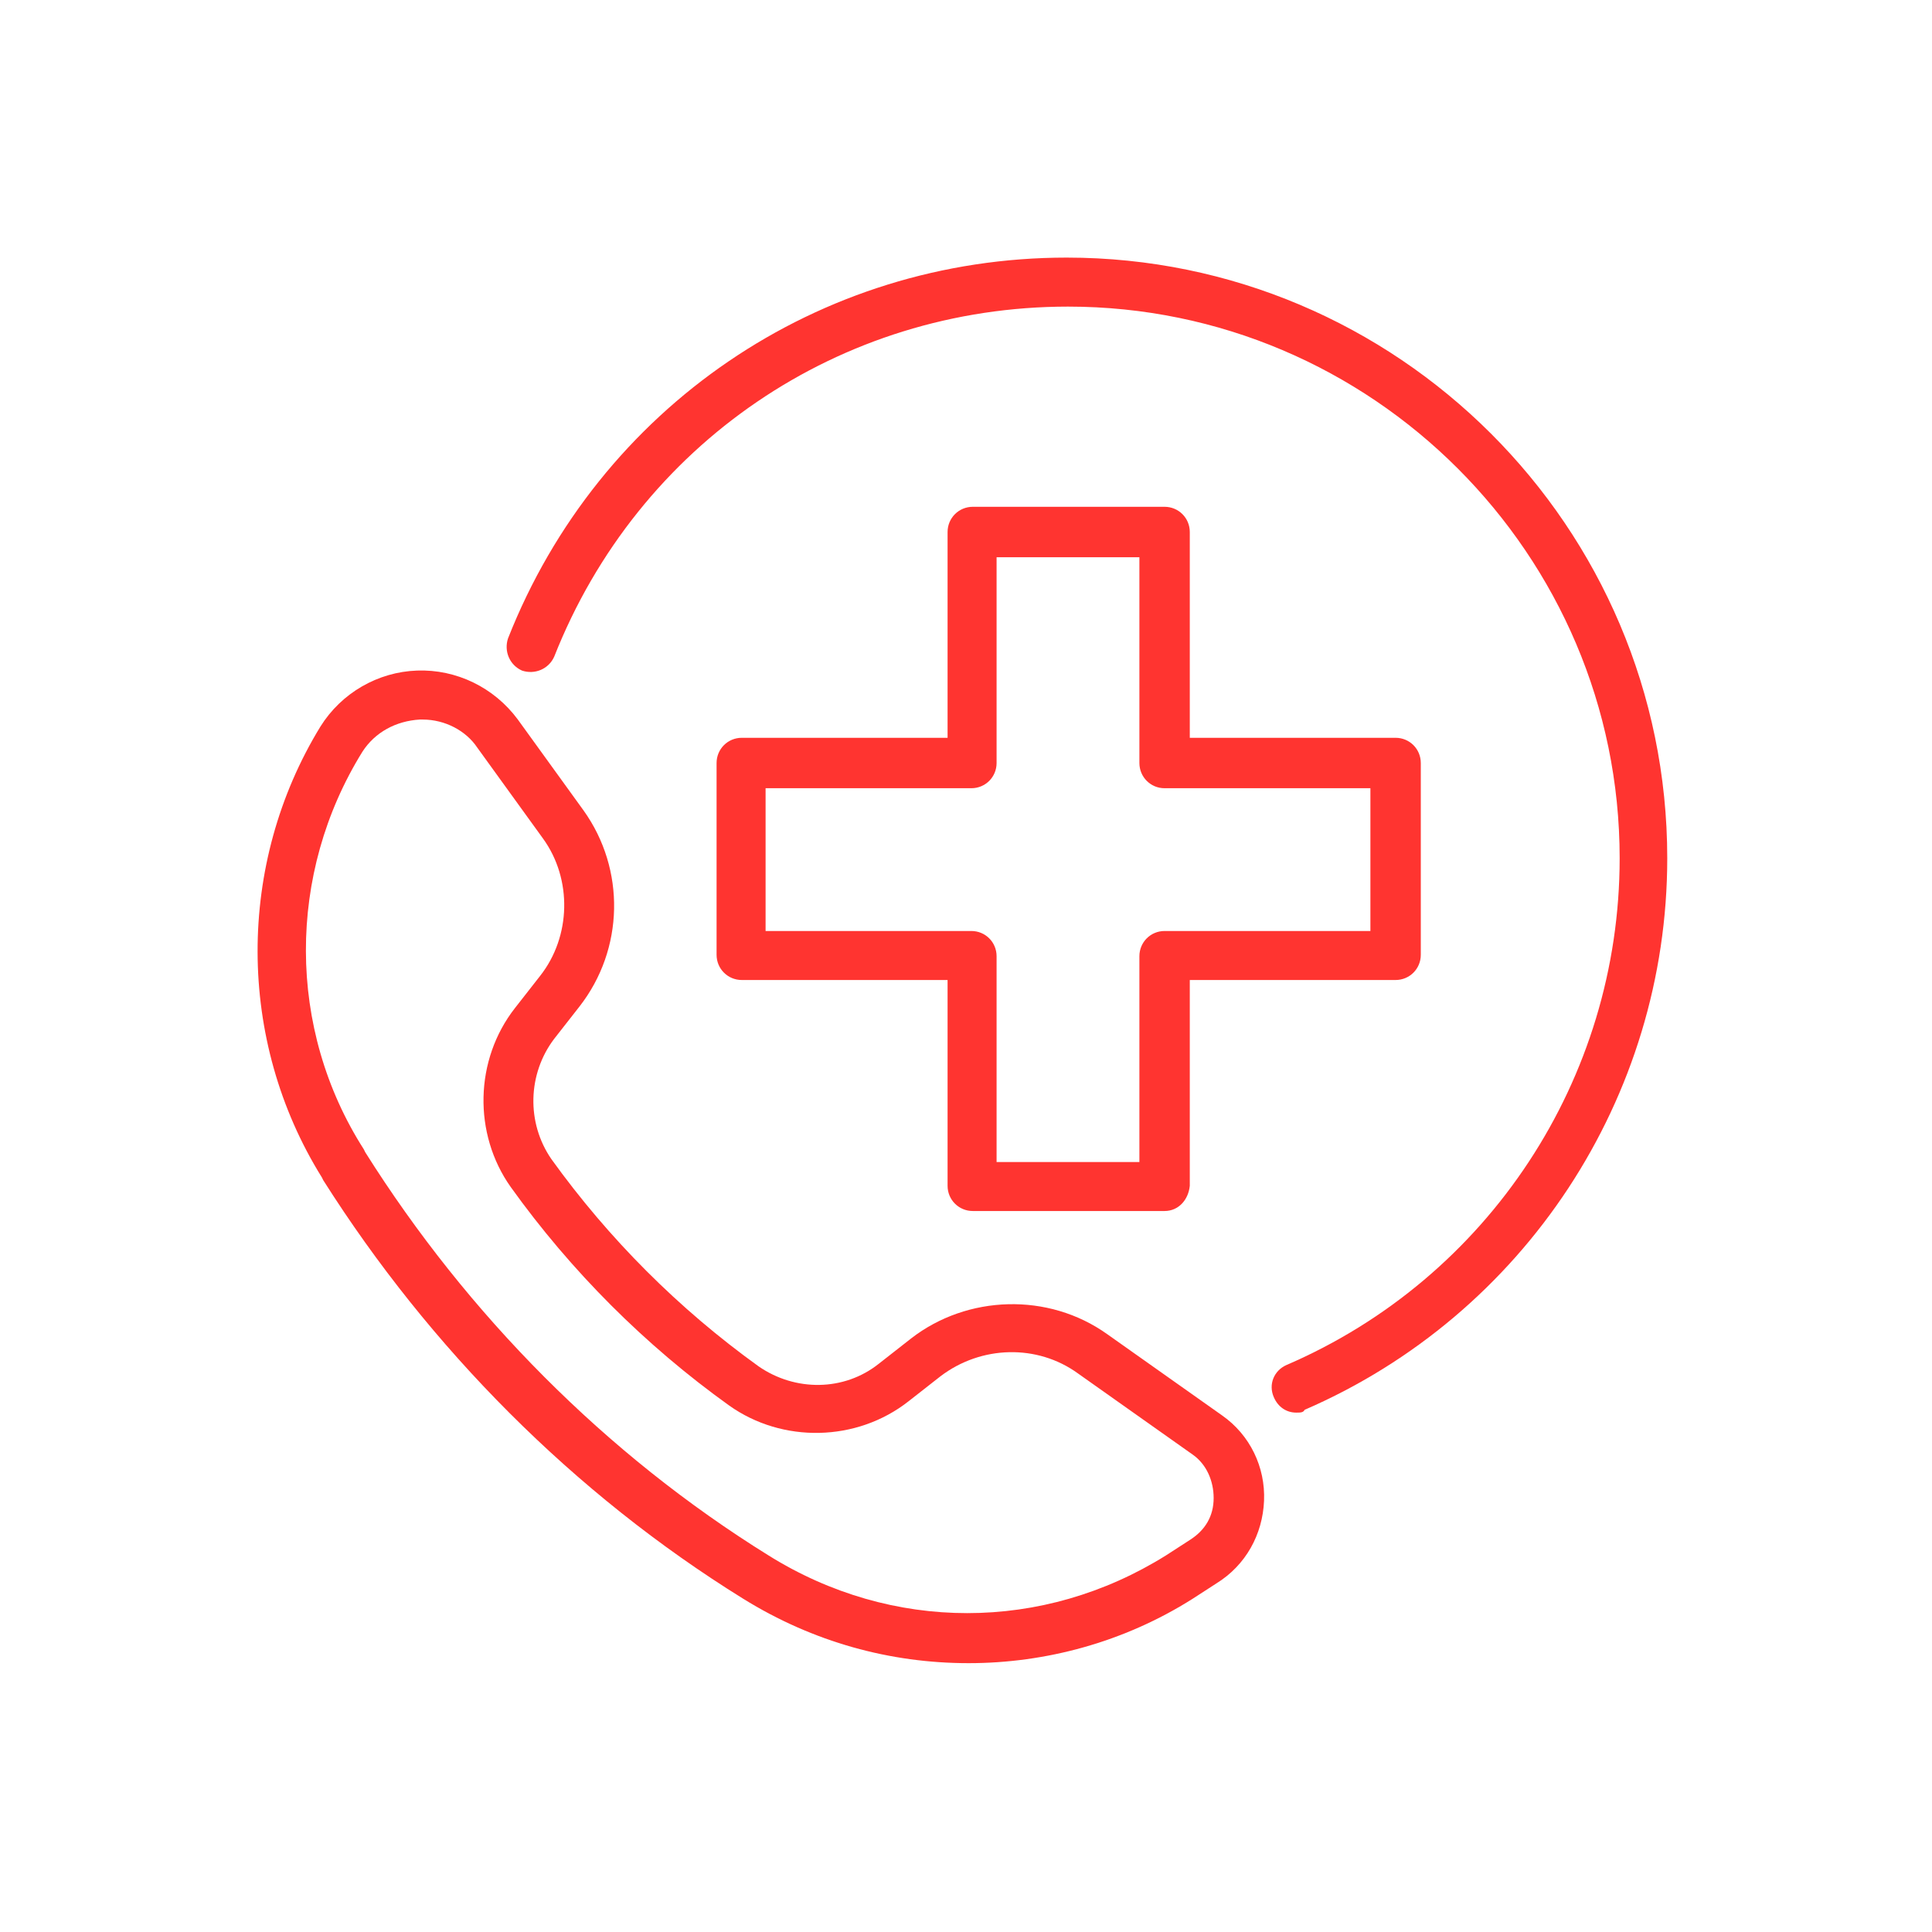 <?xml version="1.0" encoding="UTF-8"?> <svg xmlns="http://www.w3.org/2000/svg" width="60" height="60" viewBox="0 0 60 60" fill="none"> <path d="M40.256 43.87C39.952 43.87 39.691 43.697 39.56 43.392C39.386 43.001 39.56 42.566 39.952 42.392C46.213 39.696 50.3 33.522 50.3 26.653C50.3 17.218 42.604 9.522 33.169 9.522C26.082 9.522 19.821 13.783 17.212 20.392C17.038 20.783 16.603 20.957 16.212 20.826C15.821 20.652 15.647 20.218 15.777 19.826C18.603 12.652 25.43 8 33.126 8C43.387 8 51.778 16.348 51.778 26.653C51.778 34.088 47.343 40.827 40.517 43.783C40.474 43.87 40.386 43.87 40.256 43.87Z" fill="#FF3430"></path> <path d="M36.167 37.609H30.211C29.776 37.609 29.428 37.261 29.428 36.827V30.435H23.037C22.602 30.435 22.254 30.087 22.254 29.653V23.696C22.254 23.261 22.602 22.913 23.037 22.913H29.428V16.522C29.428 16.087 29.776 15.739 30.211 15.739H36.167C36.602 15.739 36.95 16.087 36.95 16.522V22.913H43.341C43.776 22.913 44.124 23.261 44.124 23.696V29.653C44.124 30.087 43.776 30.435 43.341 30.435H36.95V36.827C36.906 37.261 36.602 37.609 36.167 37.609ZM30.95 36.088H35.385V29.696C35.385 29.261 35.733 28.913 36.167 28.913H42.559V24.479H36.167C35.733 24.479 35.385 24.131 35.385 23.696V17.305H30.95V23.696C30.95 24.131 30.602 24.479 30.167 24.479H23.776V28.913H30.167C30.602 28.913 30.95 29.261 30.95 29.696V36.088Z" fill="#FF3430"></path> <path d="M30.082 51.651C27.647 51.651 25.256 50.999 23.082 49.651C17.821 46.39 13.342 41.869 10.038 36.651L9.995 36.564C7.342 32.303 7.342 26.825 9.951 22.564C10.603 21.52 11.734 20.868 12.951 20.825C14.169 20.781 15.343 21.346 16.082 22.346L18.125 25.172C19.43 26.999 19.386 29.477 17.995 31.26L17.212 32.26C16.386 33.347 16.343 34.868 17.125 35.999C18.908 38.477 21.082 40.651 23.56 42.434C24.691 43.216 26.212 43.216 27.299 42.347L28.299 41.564C30.039 40.216 32.56 40.129 34.386 41.434L37.952 43.956C38.821 44.564 39.3 45.564 39.256 46.608C39.213 47.651 38.691 48.608 37.778 49.173L37.039 49.651C34.908 50.999 32.473 51.651 30.082 51.651ZM13.125 22.346C13.082 22.346 13.082 22.346 13.038 22.346C12.299 22.39 11.647 22.738 11.255 23.346C8.908 27.129 8.908 31.955 11.299 35.694L11.342 35.782C14.517 40.825 18.821 45.173 23.864 48.303C27.691 50.695 32.386 50.695 36.213 48.303L36.952 47.825C37.43 47.521 37.691 47.086 37.691 46.521C37.691 45.999 37.474 45.477 37.039 45.173L33.474 42.651C32.213 41.738 30.473 41.782 29.212 42.738L28.212 43.521C26.604 44.782 24.299 44.825 22.647 43.651C20.038 41.782 17.734 39.477 15.864 36.868C14.69 35.216 14.734 32.912 15.995 31.303L16.777 30.303C17.734 29.086 17.777 27.303 16.864 26.042L14.821 23.216C14.473 22.694 13.821 22.346 13.125 22.346Z" fill="#FF3430"></path> </svg> 